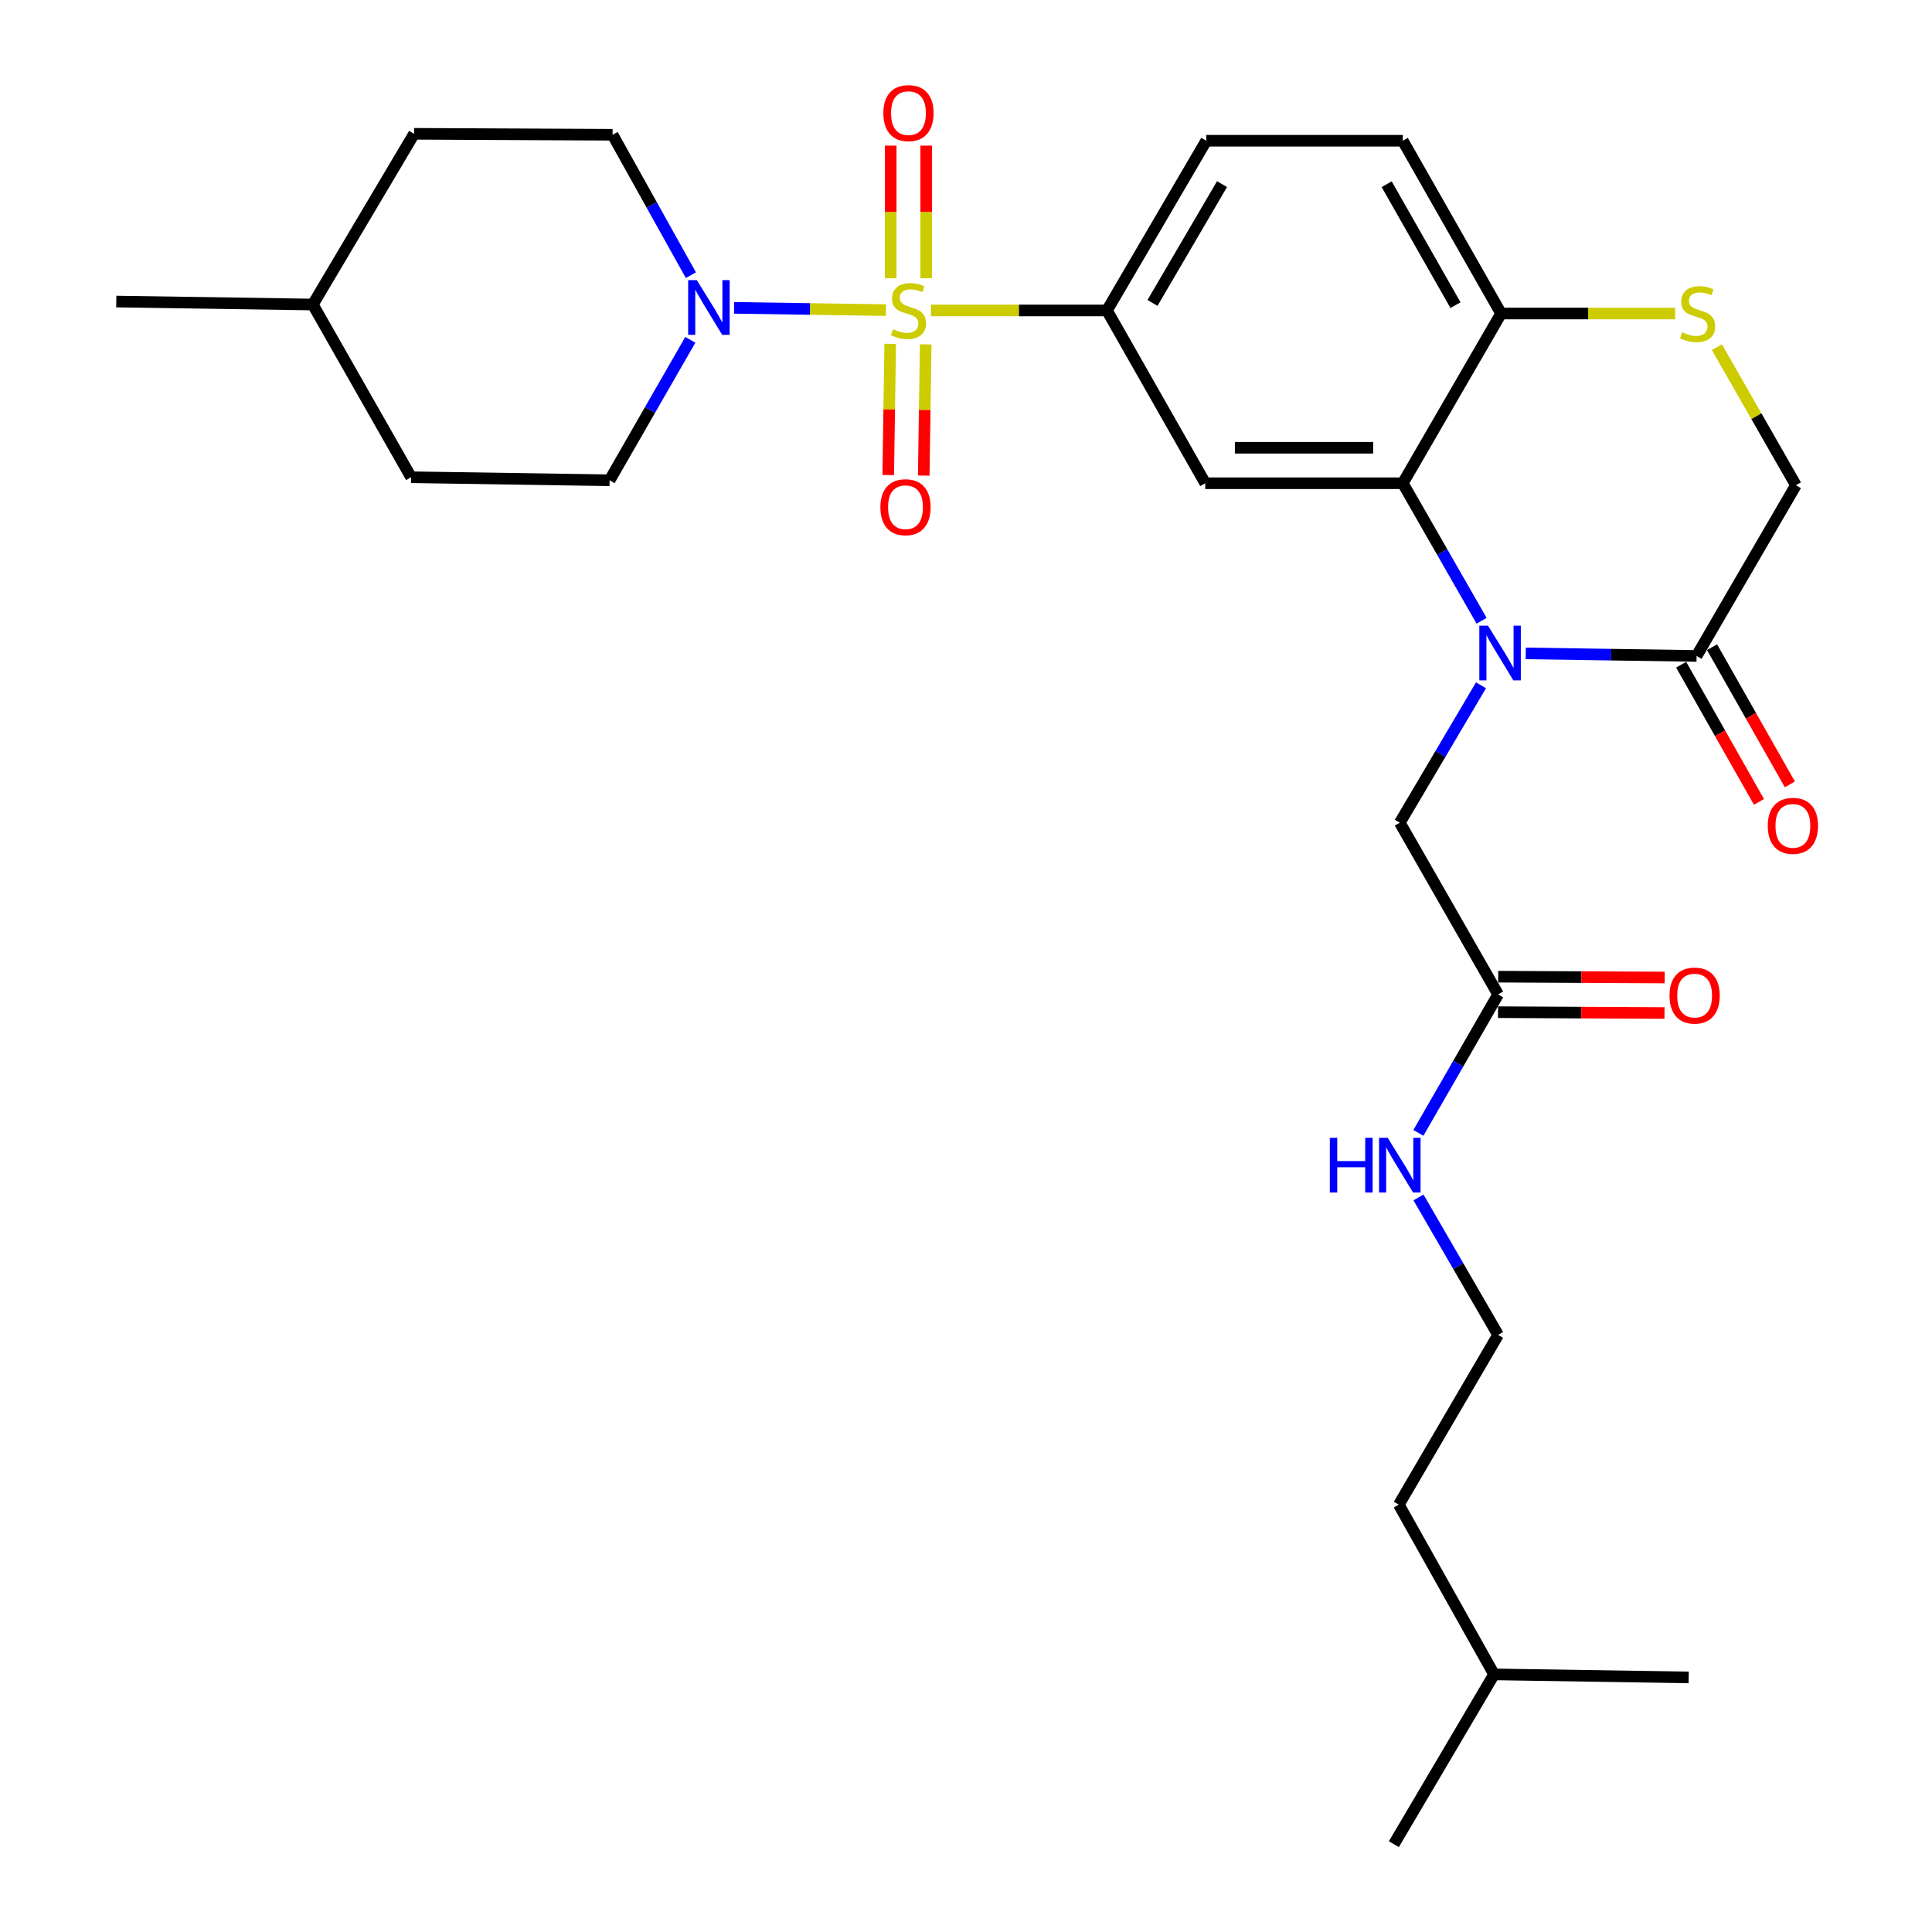 <?xml version='1.0' encoding='iso-8859-1'?>
<svg version='1.1' baseProfile='full'
              xmlns='http://www.w3.org/2000/svg'
                      xmlns:rdkit='http://www.rdkit.org/xml'
                      xmlns:xlink='http://www.w3.org/1999/xlink'
                  xml:space='preserve'
width='1000px' height='1000px' viewBox='0 0 1000 1000'>
<!-- END OF HEADER -->
<rect style='opacity:1.0;fill:#FFFFFF;stroke:none' width='1000' height='1000' x='0' y='0'> </rect>
<path class='bond-2' d='M 458.557,160.515 L 419.258,159.929' style='fill:none;fill-rule:evenodd;stroke:#CCCC00;stroke-width:6px;stroke-linecap:butt;stroke-linejoin:miter;stroke-opacity:1' />
<path class='bond-2' d='M 419.258,159.929 L 379.959,159.342' style='fill:none;fill-rule:evenodd;stroke:#0000FF;stroke-width:6px;stroke-linecap:butt;stroke-linejoin:miter;stroke-opacity:1' />
<path class='bond-3' d='M 481.868,160.689 L 527.413,160.689' style='fill:none;fill-rule:evenodd;stroke:#CCCC00;stroke-width:6px;stroke-linecap:butt;stroke-linejoin:miter;stroke-opacity:1' />
<path class='bond-3' d='M 527.413,160.689 L 572.959,160.689' style='fill:none;fill-rule:evenodd;stroke:#000000;stroke-width:6px;stroke-linecap:butt;stroke-linejoin:miter;stroke-opacity:1' />
<path class='bond-9' d='M 460.77,177.975 L 460.259,211.929' style='fill:none;fill-rule:evenodd;stroke:#CCCC00;stroke-width:6px;stroke-linecap:butt;stroke-linejoin:miter;stroke-opacity:1' />
<path class='bond-9' d='M 460.259,211.929 L 459.748,245.882' style='fill:none;fill-rule:evenodd;stroke:#FF0000;stroke-width:6px;stroke-linecap:butt;stroke-linejoin:miter;stroke-opacity:1' />
<path class='bond-9' d='M 479.144,178.252 L 478.633,212.205' style='fill:none;fill-rule:evenodd;stroke:#CCCC00;stroke-width:6px;stroke-linecap:butt;stroke-linejoin:miter;stroke-opacity:1' />
<path class='bond-9' d='M 478.633,212.205 L 478.122,246.159' style='fill:none;fill-rule:evenodd;stroke:#FF0000;stroke-width:6px;stroke-linecap:butt;stroke-linejoin:miter;stroke-opacity:1' />
<path class='bond-10' d='M 479.407,144.014 L 479.407,109.691' style='fill:none;fill-rule:evenodd;stroke:#CCCC00;stroke-width:6px;stroke-linecap:butt;stroke-linejoin:miter;stroke-opacity:1' />
<path class='bond-10' d='M 479.407,109.691 L 479.407,75.369' style='fill:none;fill-rule:evenodd;stroke:#FF0000;stroke-width:6px;stroke-linecap:butt;stroke-linejoin:miter;stroke-opacity:1' />
<path class='bond-10' d='M 461.031,144.014 L 461.031,109.691' style='fill:none;fill-rule:evenodd;stroke:#CCCC00;stroke-width:6px;stroke-linecap:butt;stroke-linejoin:miter;stroke-opacity:1' />
<path class='bond-10' d='M 461.031,109.691 L 461.031,75.369' style='fill:none;fill-rule:evenodd;stroke:#FF0000;stroke-width:6px;stroke-linecap:butt;stroke-linejoin:miter;stroke-opacity:1' />
<path class='bond-0' d='M 766.871,321.302 L 746.475,285.715' style='fill:none;fill-rule:evenodd;stroke:#0000FF;stroke-width:6px;stroke-linecap:butt;stroke-linejoin:miter;stroke-opacity:1' />
<path class='bond-0' d='M 746.475,285.715 L 726.079,250.127' style='fill:none;fill-rule:evenodd;stroke:#000000;stroke-width:6px;stroke-linecap:butt;stroke-linejoin:miter;stroke-opacity:1' />
<path class='bond-5' d='M 789.721,338.192 L 833.939,338.853' style='fill:none;fill-rule:evenodd;stroke:#0000FF;stroke-width:6px;stroke-linecap:butt;stroke-linejoin:miter;stroke-opacity:1' />
<path class='bond-5' d='M 833.939,338.853 L 878.157,339.515' style='fill:none;fill-rule:evenodd;stroke:#000000;stroke-width:6px;stroke-linecap:butt;stroke-linejoin:miter;stroke-opacity:1' />
<path class='bond-8' d='M 766.564,354.704 L 745.551,390.266' style='fill:none;fill-rule:evenodd;stroke:#0000FF;stroke-width:6px;stroke-linecap:butt;stroke-linejoin:miter;stroke-opacity:1' />
<path class='bond-8' d='M 745.551,390.266 L 724.537,425.829' style='fill:none;fill-rule:evenodd;stroke:#000000;stroke-width:6px;stroke-linecap:butt;stroke-linejoin:miter;stroke-opacity:1' />
<path class='bond-1' d='M 726.079,250.127 L 623.839,250.127' style='fill:none;fill-rule:evenodd;stroke:#000000;stroke-width:6px;stroke-linecap:butt;stroke-linejoin:miter;stroke-opacity:1' />
<path class='bond-1' d='M 710.743,231.752 L 639.175,231.752' style='fill:none;fill-rule:evenodd;stroke:#000000;stroke-width:6px;stroke-linecap:butt;stroke-linejoin:miter;stroke-opacity:1' />
<path class='bond-29' d='M 726.079,250.127 L 776.959,162.272' style='fill:none;fill-rule:evenodd;stroke:#000000;stroke-width:6px;stroke-linecap:butt;stroke-linejoin:miter;stroke-opacity:1' />
<path class='bond-13' d='M 357.603,142.429 L 337.336,106.09' style='fill:none;fill-rule:evenodd;stroke:#0000FF;stroke-width:6px;stroke-linecap:butt;stroke-linejoin:miter;stroke-opacity:1' />
<path class='bond-13' d='M 337.336,106.09 L 317.069,69.751' style='fill:none;fill-rule:evenodd;stroke:#000000;stroke-width:6px;stroke-linecap:butt;stroke-linejoin:miter;stroke-opacity:1' />
<path class='bond-14' d='M 357.309,175.887 L 336.418,212.242' style='fill:none;fill-rule:evenodd;stroke:#0000FF;stroke-width:6px;stroke-linecap:butt;stroke-linejoin:miter;stroke-opacity:1' />
<path class='bond-14' d='M 336.418,212.242 L 315.527,248.596' style='fill:none;fill-rule:evenodd;stroke:#000000;stroke-width:6px;stroke-linecap:butt;stroke-linejoin:miter;stroke-opacity:1' />
<path class='bond-4' d='M 572.959,160.689 L 623.839,250.127' style='fill:none;fill-rule:evenodd;stroke:#000000;stroke-width:6px;stroke-linecap:butt;stroke-linejoin:miter;stroke-opacity:1' />
<path class='bond-16' d='M 572.959,160.689 L 624.36,72.844' style='fill:none;fill-rule:evenodd;stroke:#000000;stroke-width:6px;stroke-linecap:butt;stroke-linejoin:miter;stroke-opacity:1' />
<path class='bond-16' d='M 596.529,156.793 L 632.51,95.301' style='fill:none;fill-rule:evenodd;stroke:#000000;stroke-width:6px;stroke-linecap:butt;stroke-linejoin:miter;stroke-opacity:1' />
<path class='bond-15' d='M 870.166,344.048 L 890.307,379.553' style='fill:none;fill-rule:evenodd;stroke:#000000;stroke-width:6px;stroke-linecap:butt;stroke-linejoin:miter;stroke-opacity:1' />
<path class='bond-15' d='M 890.307,379.553 L 910.448,415.058' style='fill:none;fill-rule:evenodd;stroke:#FF0000;stroke-width:6px;stroke-linecap:butt;stroke-linejoin:miter;stroke-opacity:1' />
<path class='bond-15' d='M 886.149,334.981 L 906.29,370.486' style='fill:none;fill-rule:evenodd;stroke:#000000;stroke-width:6px;stroke-linecap:butt;stroke-linejoin:miter;stroke-opacity:1' />
<path class='bond-15' d='M 906.29,370.486 L 926.431,405.992' style='fill:none;fill-rule:evenodd;stroke:#FF0000;stroke-width:6px;stroke-linecap:butt;stroke-linejoin:miter;stroke-opacity:1' />
<path class='bond-31' d='M 878.157,339.515 L 929.558,251.159' style='fill:none;fill-rule:evenodd;stroke:#000000;stroke-width:6px;stroke-linecap:butt;stroke-linejoin:miter;stroke-opacity:1' />
<path class='bond-6' d='M 867.055,162.272 L 822.007,162.272' style='fill:none;fill-rule:evenodd;stroke:#CCCC00;stroke-width:6px;stroke-linecap:butt;stroke-linejoin:miter;stroke-opacity:1' />
<path class='bond-6' d='M 822.007,162.272 L 776.959,162.272' style='fill:none;fill-rule:evenodd;stroke:#000000;stroke-width:6px;stroke-linecap:butt;stroke-linejoin:miter;stroke-opacity:1' />
<path class='bond-12' d='M 888.661,179.712 L 909.109,215.435' style='fill:none;fill-rule:evenodd;stroke:#CCCC00;stroke-width:6px;stroke-linecap:butt;stroke-linejoin:miter;stroke-opacity:1' />
<path class='bond-12' d='M 909.109,215.435 L 929.558,251.159' style='fill:none;fill-rule:evenodd;stroke:#000000;stroke-width:6px;stroke-linecap:butt;stroke-linejoin:miter;stroke-opacity:1' />
<path class='bond-7' d='M 776.959,162.272 L 726.079,72.844' style='fill:none;fill-rule:evenodd;stroke:#000000;stroke-width:6px;stroke-linecap:butt;stroke-linejoin:miter;stroke-opacity:1' />
<path class='bond-7' d='M 753.355,157.945 L 717.739,95.345' style='fill:none;fill-rule:evenodd;stroke:#000000;stroke-width:6px;stroke-linecap:butt;stroke-linejoin:miter;stroke-opacity:1' />
<path class='bond-11' d='M 724.537,425.829 L 775.417,514.716' style='fill:none;fill-rule:evenodd;stroke:#000000;stroke-width:6px;stroke-linecap:butt;stroke-linejoin:miter;stroke-opacity:1' />
<path class='bond-17' d='M 775.371,523.903 L 818.459,524.119' style='fill:none;fill-rule:evenodd;stroke:#000000;stroke-width:6px;stroke-linecap:butt;stroke-linejoin:miter;stroke-opacity:1' />
<path class='bond-17' d='M 818.459,524.119 L 861.547,524.336' style='fill:none;fill-rule:evenodd;stroke:#FF0000;stroke-width:6px;stroke-linecap:butt;stroke-linejoin:miter;stroke-opacity:1' />
<path class='bond-17' d='M 775.463,505.528 L 818.551,505.744' style='fill:none;fill-rule:evenodd;stroke:#000000;stroke-width:6px;stroke-linecap:butt;stroke-linejoin:miter;stroke-opacity:1' />
<path class='bond-17' d='M 818.551,505.744 L 861.639,505.96' style='fill:none;fill-rule:evenodd;stroke:#FF0000;stroke-width:6px;stroke-linecap:butt;stroke-linejoin:miter;stroke-opacity:1' />
<path class='bond-19' d='M 775.417,514.716 L 754.787,550.549' style='fill:none;fill-rule:evenodd;stroke:#000000;stroke-width:6px;stroke-linecap:butt;stroke-linejoin:miter;stroke-opacity:1' />
<path class='bond-19' d='M 754.787,550.549 L 734.157,586.383' style='fill:none;fill-rule:evenodd;stroke:#0000FF;stroke-width:6px;stroke-linecap:butt;stroke-linejoin:miter;stroke-opacity:1' />
<path class='bond-20' d='M 317.069,69.751 L 214.329,69.261' style='fill:none;fill-rule:evenodd;stroke:#000000;stroke-width:6px;stroke-linecap:butt;stroke-linejoin:miter;stroke-opacity:1' />
<path class='bond-21' d='M 315.527,248.596 L 212.787,247.014' style='fill:none;fill-rule:evenodd;stroke:#000000;stroke-width:6px;stroke-linecap:butt;stroke-linejoin:miter;stroke-opacity:1' />
<path class='bond-18' d='M 624.36,72.844 L 726.079,72.844' style='fill:none;fill-rule:evenodd;stroke:#000000;stroke-width:6px;stroke-linecap:butt;stroke-linejoin:miter;stroke-opacity:1' />
<path class='bond-22' d='M 734.208,619.79 L 754.812,655.369' style='fill:none;fill-rule:evenodd;stroke:#0000FF;stroke-width:6px;stroke-linecap:butt;stroke-linejoin:miter;stroke-opacity:1' />
<path class='bond-22' d='M 754.812,655.369 L 775.417,690.948' style='fill:none;fill-rule:evenodd;stroke:#000000;stroke-width:6px;stroke-linecap:butt;stroke-linejoin:miter;stroke-opacity:1' />
<path class='bond-30' d='M 214.329,69.261 L 161.907,157.627' style='fill:none;fill-rule:evenodd;stroke:#000000;stroke-width:6px;stroke-linecap:butt;stroke-linejoin:miter;stroke-opacity:1' />
<path class='bond-23' d='M 212.787,247.014 L 161.907,157.627' style='fill:none;fill-rule:evenodd;stroke:#000000;stroke-width:6px;stroke-linecap:butt;stroke-linejoin:miter;stroke-opacity:1' />
<path class='bond-24' d='M 775.417,690.948 L 724.027,778.803' style='fill:none;fill-rule:evenodd;stroke:#000000;stroke-width:6px;stroke-linecap:butt;stroke-linejoin:miter;stroke-opacity:1' />
<path class='bond-26' d='M 161.907,157.627 L 60.188,156.085' style='fill:none;fill-rule:evenodd;stroke:#000000;stroke-width:6px;stroke-linecap:butt;stroke-linejoin:miter;stroke-opacity:1' />
<path class='bond-25' d='M 724.027,778.803 L 773.324,866.659' style='fill:none;fill-rule:evenodd;stroke:#000000;stroke-width:6px;stroke-linecap:butt;stroke-linejoin:miter;stroke-opacity:1' />
<path class='bond-27' d='M 773.324,866.659 L 721.464,954.545' style='fill:none;fill-rule:evenodd;stroke:#000000;stroke-width:6px;stroke-linecap:butt;stroke-linejoin:miter;stroke-opacity:1' />
<path class='bond-28' d='M 773.324,866.659 L 874.064,868.231' style='fill:none;fill-rule:evenodd;stroke:#000000;stroke-width:6px;stroke-linecap:butt;stroke-linejoin:miter;stroke-opacity:1' />
<path  class='atom-0' d='M 462.219 170.409
Q 462.539 170.529, 463.859 171.089
Q 465.179 171.649, 466.619 172.009
Q 468.099 172.329, 469.539 172.329
Q 472.219 172.329, 473.779 171.049
Q 475.339 169.729, 475.339 167.449
Q 475.339 165.889, 474.539 164.929
Q 473.779 163.969, 472.579 163.449
Q 471.379 162.929, 469.379 162.329
Q 466.859 161.569, 465.339 160.849
Q 463.859 160.129, 462.779 158.609
Q 461.739 157.089, 461.739 154.529
Q 461.739 150.969, 464.139 148.769
Q 466.579 146.569, 471.379 146.569
Q 474.659 146.569, 478.379 148.129
L 477.459 151.209
Q 474.059 149.809, 471.499 149.809
Q 468.739 149.809, 467.219 150.969
Q 465.699 152.089, 465.739 154.049
Q 465.739 155.569, 466.499 156.489
Q 467.299 157.409, 468.419 157.929
Q 469.579 158.449, 471.499 159.049
Q 474.059 159.849, 475.579 160.649
Q 477.099 161.449, 478.179 163.089
Q 479.299 164.689, 479.299 167.449
Q 479.299 171.369, 476.659 173.489
Q 474.059 175.569, 469.699 175.569
Q 467.179 175.569, 465.259 175.009
Q 463.379 174.489, 461.139 173.569
L 462.219 170.409
' fill='#CCCC00'/>
<path  class='atom-1' d='M 770.178 323.833
L 779.458 338.833
Q 780.378 340.313, 781.858 342.993
Q 783.338 345.673, 783.418 345.833
L 783.418 323.833
L 787.178 323.833
L 787.178 352.153
L 783.298 352.153
L 773.338 335.753
Q 772.178 333.833, 770.938 331.633
Q 769.738 329.433, 769.378 328.753
L 769.378 352.153
L 765.698 352.153
L 765.698 323.833
L 770.178 323.833
' fill='#0000FF'/>
<path  class='atom-3' d='M 360.668 144.988
L 369.948 159.988
Q 370.868 161.468, 372.348 164.148
Q 373.828 166.828, 373.908 166.988
L 373.908 144.988
L 377.668 144.988
L 377.668 173.308
L 373.788 173.308
L 363.828 156.908
Q 362.668 154.988, 361.428 152.788
Q 360.228 150.588, 359.868 149.908
L 359.868 173.308
L 356.188 173.308
L 356.188 144.988
L 360.668 144.988
' fill='#0000FF'/>
<path  class='atom-7' d='M 870.678 171.992
Q 870.998 172.112, 872.318 172.672
Q 873.638 173.232, 875.078 173.592
Q 876.558 173.912, 877.998 173.912
Q 880.678 173.912, 882.238 172.632
Q 883.798 171.312, 883.798 169.032
Q 883.798 167.472, 882.998 166.512
Q 882.238 165.552, 881.038 165.032
Q 879.838 164.512, 877.838 163.912
Q 875.318 163.152, 873.798 162.432
Q 872.318 161.712, 871.238 160.192
Q 870.198 158.672, 870.198 156.112
Q 870.198 152.552, 872.598 150.352
Q 875.038 148.152, 879.838 148.152
Q 883.118 148.152, 886.838 149.712
L 885.918 152.792
Q 882.518 151.392, 879.958 151.392
Q 877.198 151.392, 875.678 152.552
Q 874.158 153.672, 874.198 155.632
Q 874.198 157.152, 874.958 158.072
Q 875.758 158.992, 876.878 159.512
Q 878.038 160.032, 879.958 160.632
Q 882.518 161.432, 884.038 162.232
Q 885.558 163.032, 886.638 164.672
Q 887.758 166.272, 887.758 169.032
Q 887.758 172.952, 885.118 175.072
Q 882.518 177.152, 878.158 177.152
Q 875.638 177.152, 873.718 176.592
Q 871.838 176.072, 869.598 175.152
L 870.678 171.992
' fill='#CCCC00'/>
<path  class='atom-10' d='M 455.688 262.529
Q 455.688 255.729, 459.048 251.929
Q 462.408 248.129, 468.688 248.129
Q 474.968 248.129, 478.328 251.929
Q 481.688 255.729, 481.688 262.529
Q 481.688 269.409, 478.288 273.329
Q 474.888 277.209, 468.688 277.209
Q 462.448 277.209, 459.048 273.329
Q 455.688 269.449, 455.688 262.529
M 468.688 274.009
Q 473.008 274.009, 475.328 271.129
Q 477.688 268.209, 477.688 262.529
Q 477.688 256.969, 475.328 254.169
Q 473.008 251.329, 468.688 251.329
Q 464.368 251.329, 462.008 254.129
Q 459.688 256.929, 459.688 262.529
Q 459.688 268.249, 462.008 271.129
Q 464.368 274.009, 468.688 274.009
' fill='#FF0000'/>
<path  class='atom-11' d='M 457.219 58.55
Q 457.219 51.75, 460.579 47.95
Q 463.939 44.15, 470.219 44.15
Q 476.499 44.15, 479.859 47.95
Q 483.219 51.75, 483.219 58.55
Q 483.219 65.43, 479.819 69.35
Q 476.419 73.23, 470.219 73.23
Q 463.979 73.23, 460.579 69.35
Q 457.219 65.47, 457.219 58.55
M 470.219 70.03
Q 474.539 70.03, 476.859 67.15
Q 479.219 64.23, 479.219 58.55
Q 479.219 52.99, 476.859 50.19
Q 474.539 47.35, 470.219 47.35
Q 465.899 47.35, 463.539 50.15
Q 461.219 52.95, 461.219 58.55
Q 461.219 64.27, 463.539 67.15
Q 465.899 70.03, 470.219 70.03
' fill='#FF0000'/>
<path  class='atom-16' d='M 914.996 427.45
Q 914.996 420.65, 918.356 416.85
Q 921.716 413.05, 927.996 413.05
Q 934.276 413.05, 937.636 416.85
Q 940.996 420.65, 940.996 427.45
Q 940.996 434.33, 937.596 438.25
Q 934.196 442.13, 927.996 442.13
Q 921.756 442.13, 918.356 438.25
Q 914.996 434.37, 914.996 427.45
M 927.996 438.93
Q 932.316 438.93, 934.636 436.05
Q 936.996 433.13, 936.996 427.45
Q 936.996 421.89, 934.636 419.09
Q 932.316 416.25, 927.996 416.25
Q 923.676 416.25, 921.316 419.05
Q 918.996 421.85, 918.996 427.45
Q 918.996 433.17, 921.316 436.05
Q 923.676 438.93, 927.996 438.93
' fill='#FF0000'/>
<path  class='atom-18' d='M 864.136 515.306
Q 864.136 508.506, 867.496 504.706
Q 870.856 500.906, 877.136 500.906
Q 883.416 500.906, 886.776 504.706
Q 890.136 508.506, 890.136 515.306
Q 890.136 522.186, 886.736 526.106
Q 883.336 529.986, 877.136 529.986
Q 870.896 529.986, 867.496 526.106
Q 864.136 522.226, 864.136 515.306
M 877.136 526.786
Q 881.456 526.786, 883.776 523.906
Q 886.136 520.986, 886.136 515.306
Q 886.136 509.746, 883.776 506.946
Q 881.456 504.106, 877.136 504.106
Q 872.816 504.106, 870.456 506.906
Q 868.136 509.706, 868.136 515.306
Q 868.136 521.026, 870.456 523.906
Q 872.816 526.786, 877.136 526.786
' fill='#FF0000'/>
<path  class='atom-20' d='M 688.317 588.932
L 692.157 588.932
L 692.157 600.972
L 706.637 600.972
L 706.637 588.932
L 710.477 588.932
L 710.477 617.252
L 706.637 617.252
L 706.637 604.172
L 692.157 604.172
L 692.157 617.252
L 688.317 617.252
L 688.317 588.932
' fill='#0000FF'/>
<path  class='atom-20' d='M 718.277 588.932
L 727.557 603.932
Q 728.477 605.412, 729.957 608.092
Q 731.437 610.772, 731.517 610.932
L 731.517 588.932
L 735.277 588.932
L 735.277 617.252
L 731.397 617.252
L 721.437 600.852
Q 720.277 598.932, 719.037 596.732
Q 717.837 594.532, 717.477 593.852
L 717.477 617.252
L 713.797 617.252
L 713.797 588.932
L 718.277 588.932
' fill='#0000FF'/>
</svg>

